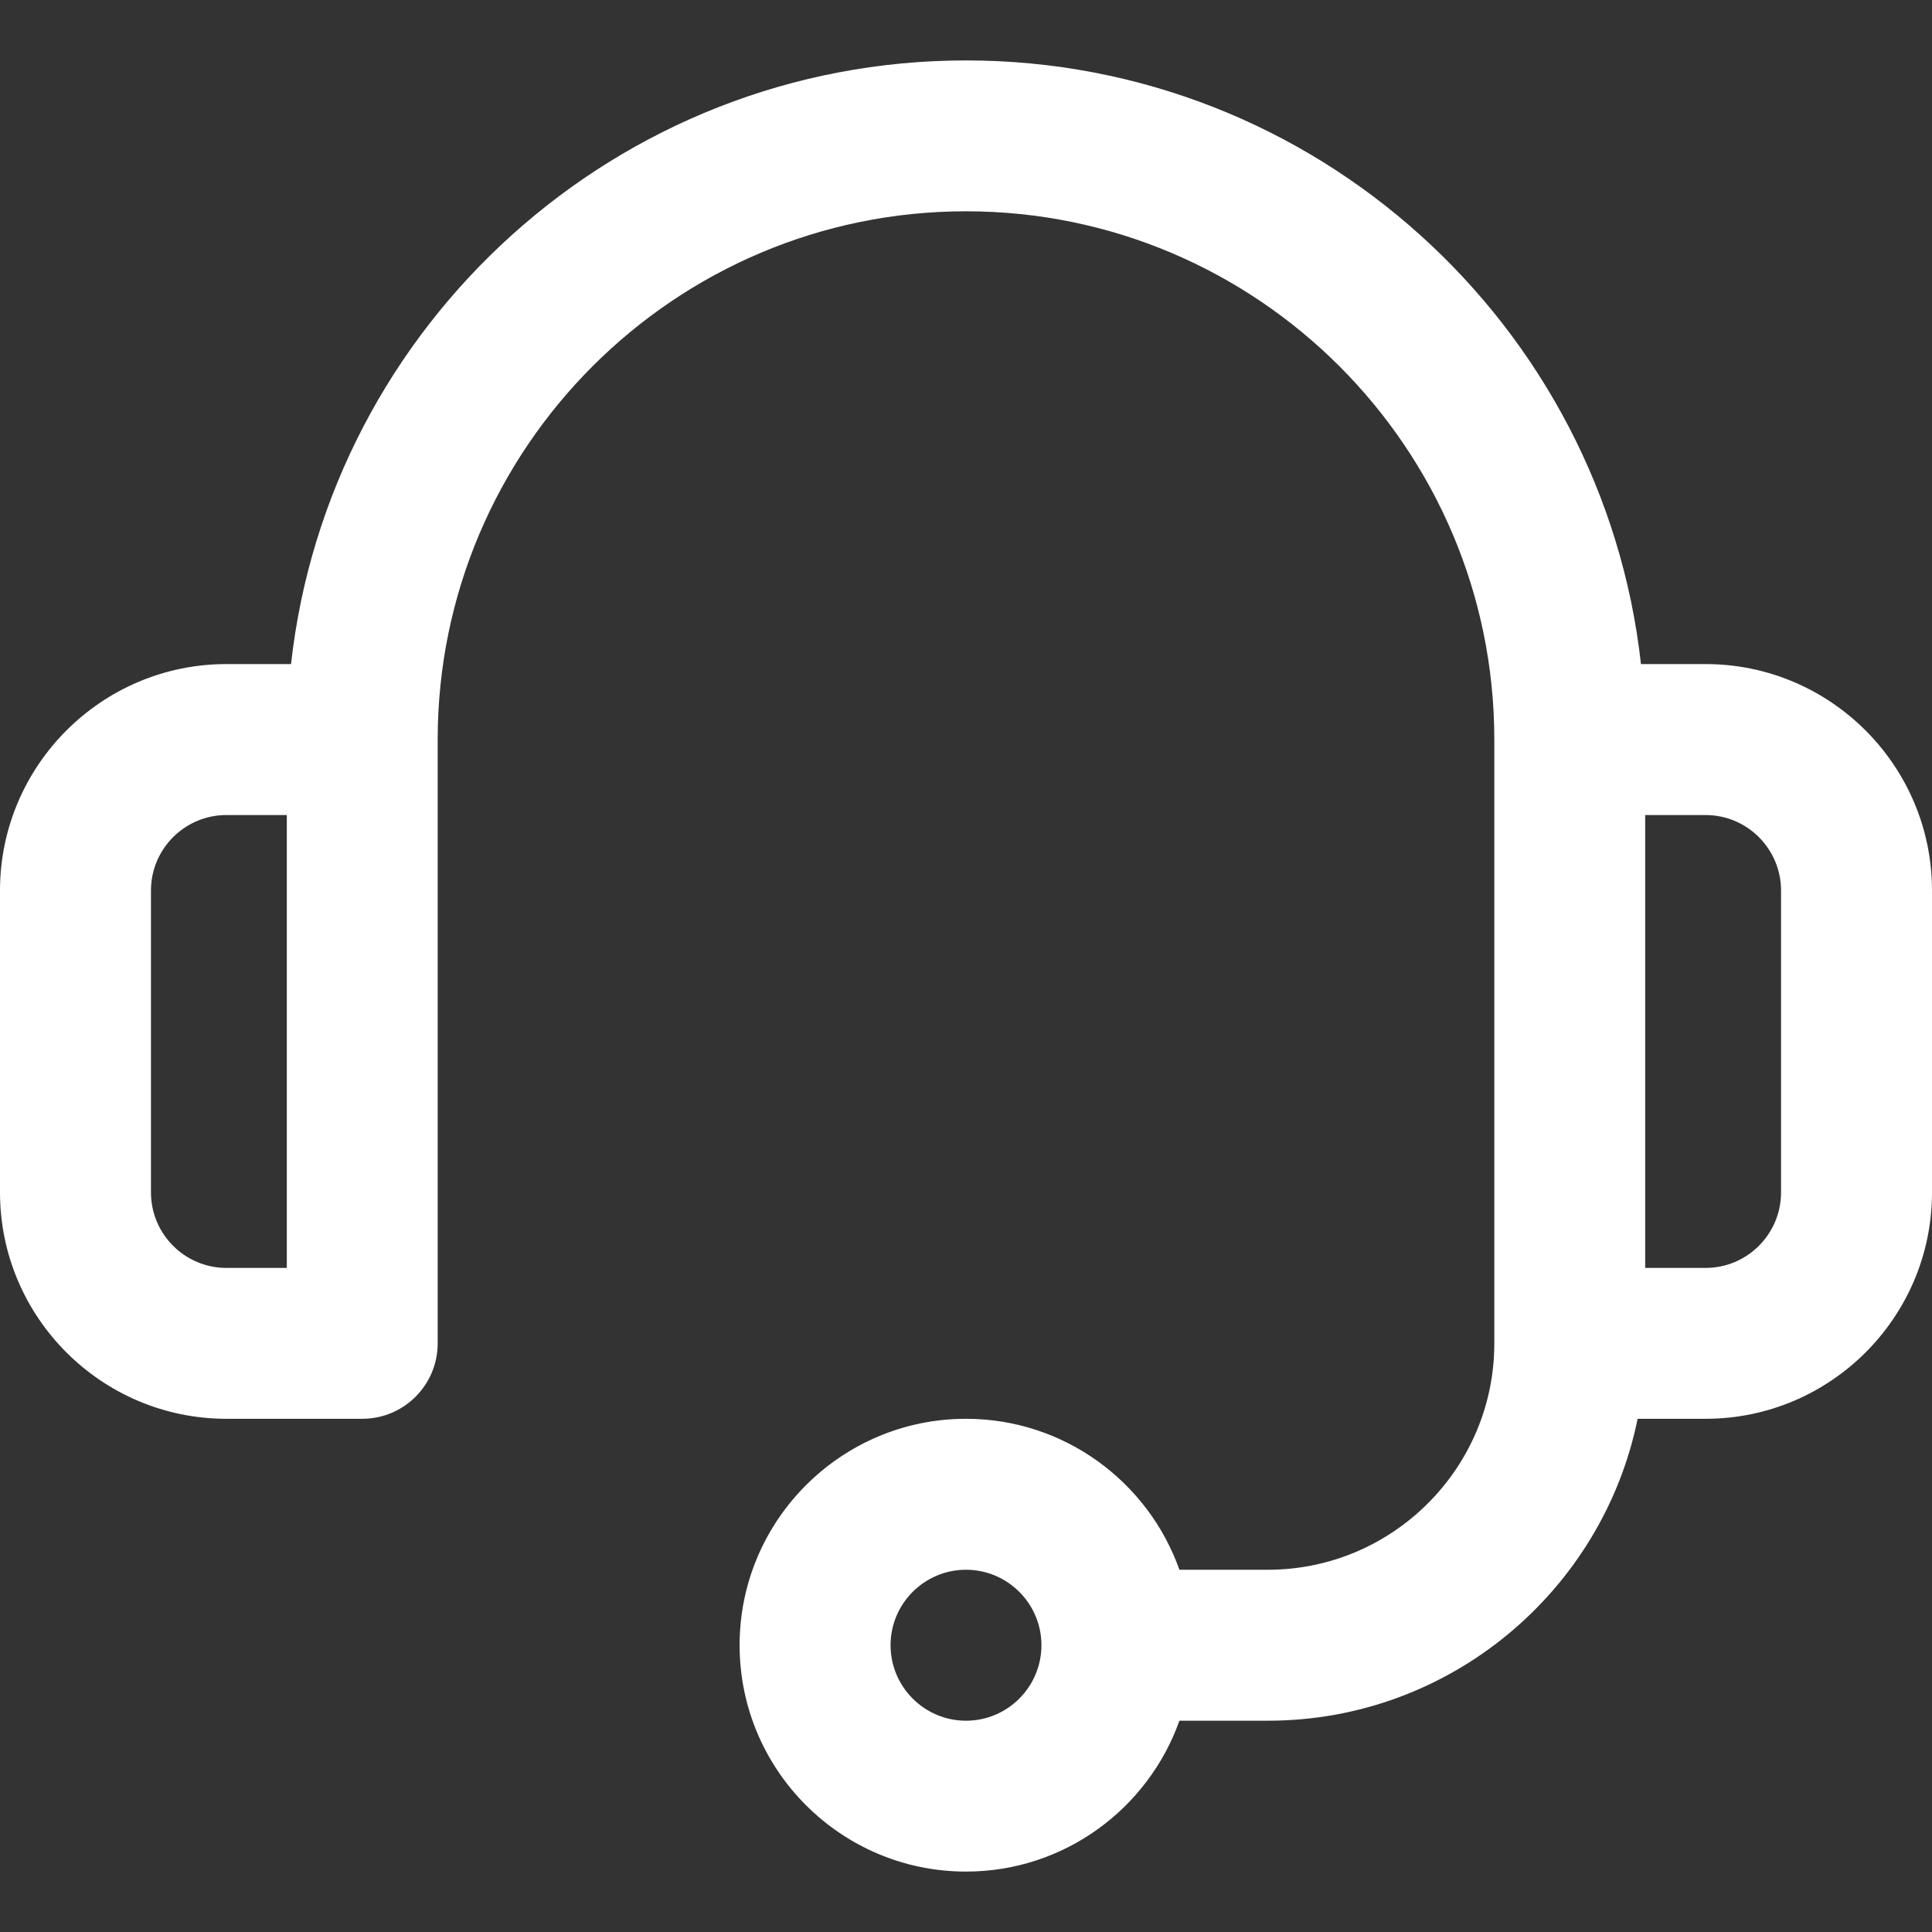 <svg xmlns="http://www.w3.org/2000/svg" fill="none" viewBox="0 0 22 22" height="22" width="22">
<rect x="0" y="0" width="22" height="22" fill="#333333" stroke="none"/>
<path fill="white" d="M19.422 7.562H18.686C18.258 3.701 14.974 0.688 11 0.688C7.026 0.688 3.743 3.701 3.314 7.562H2.578C1.157 7.562 0 8.719 0 10.141V13.578C0 15 1.157 16.156 2.578 16.156H4.125C4.6 16.156 4.984 15.771 4.984 15.297V8.422C4.984 5.105 7.683 2.406 11 2.406C14.317 2.406 17.016 5.105 17.016 8.422V15.297C17.016 16.718 15.859 17.875 14.438 17.875H13.43C13.076 16.875 12.12 16.156 11 16.156C9.578 16.156 8.422 17.313 8.422 18.734C8.422 20.156 9.578 21.312 11 21.312C12.12 21.312 13.075 20.594 13.43 19.594H14.438C16.513 19.594 18.249 18.115 18.648 16.156H19.422C20.843 16.156 22 15 22 13.578V10.141C22 8.719 20.843 7.562 19.422 7.562ZM3.266 14.438H2.578C2.104 14.438 1.719 14.052 1.719 13.578V10.141C1.719 9.667 2.104 9.281 2.578 9.281H3.266V14.438ZM11 19.594C10.526 19.594 10.141 19.208 10.141 18.734C10.141 18.261 10.526 17.875 11 17.875C11.474 17.875 11.859 18.261 11.859 18.734C11.859 19.208 11.474 19.594 11 19.594ZM20.281 13.578C20.281 14.052 19.896 14.438 19.422 14.438H18.734V9.281H19.422C19.896 9.281 20.281 9.667 20.281 10.141V13.578Z"></path>
</svg>

